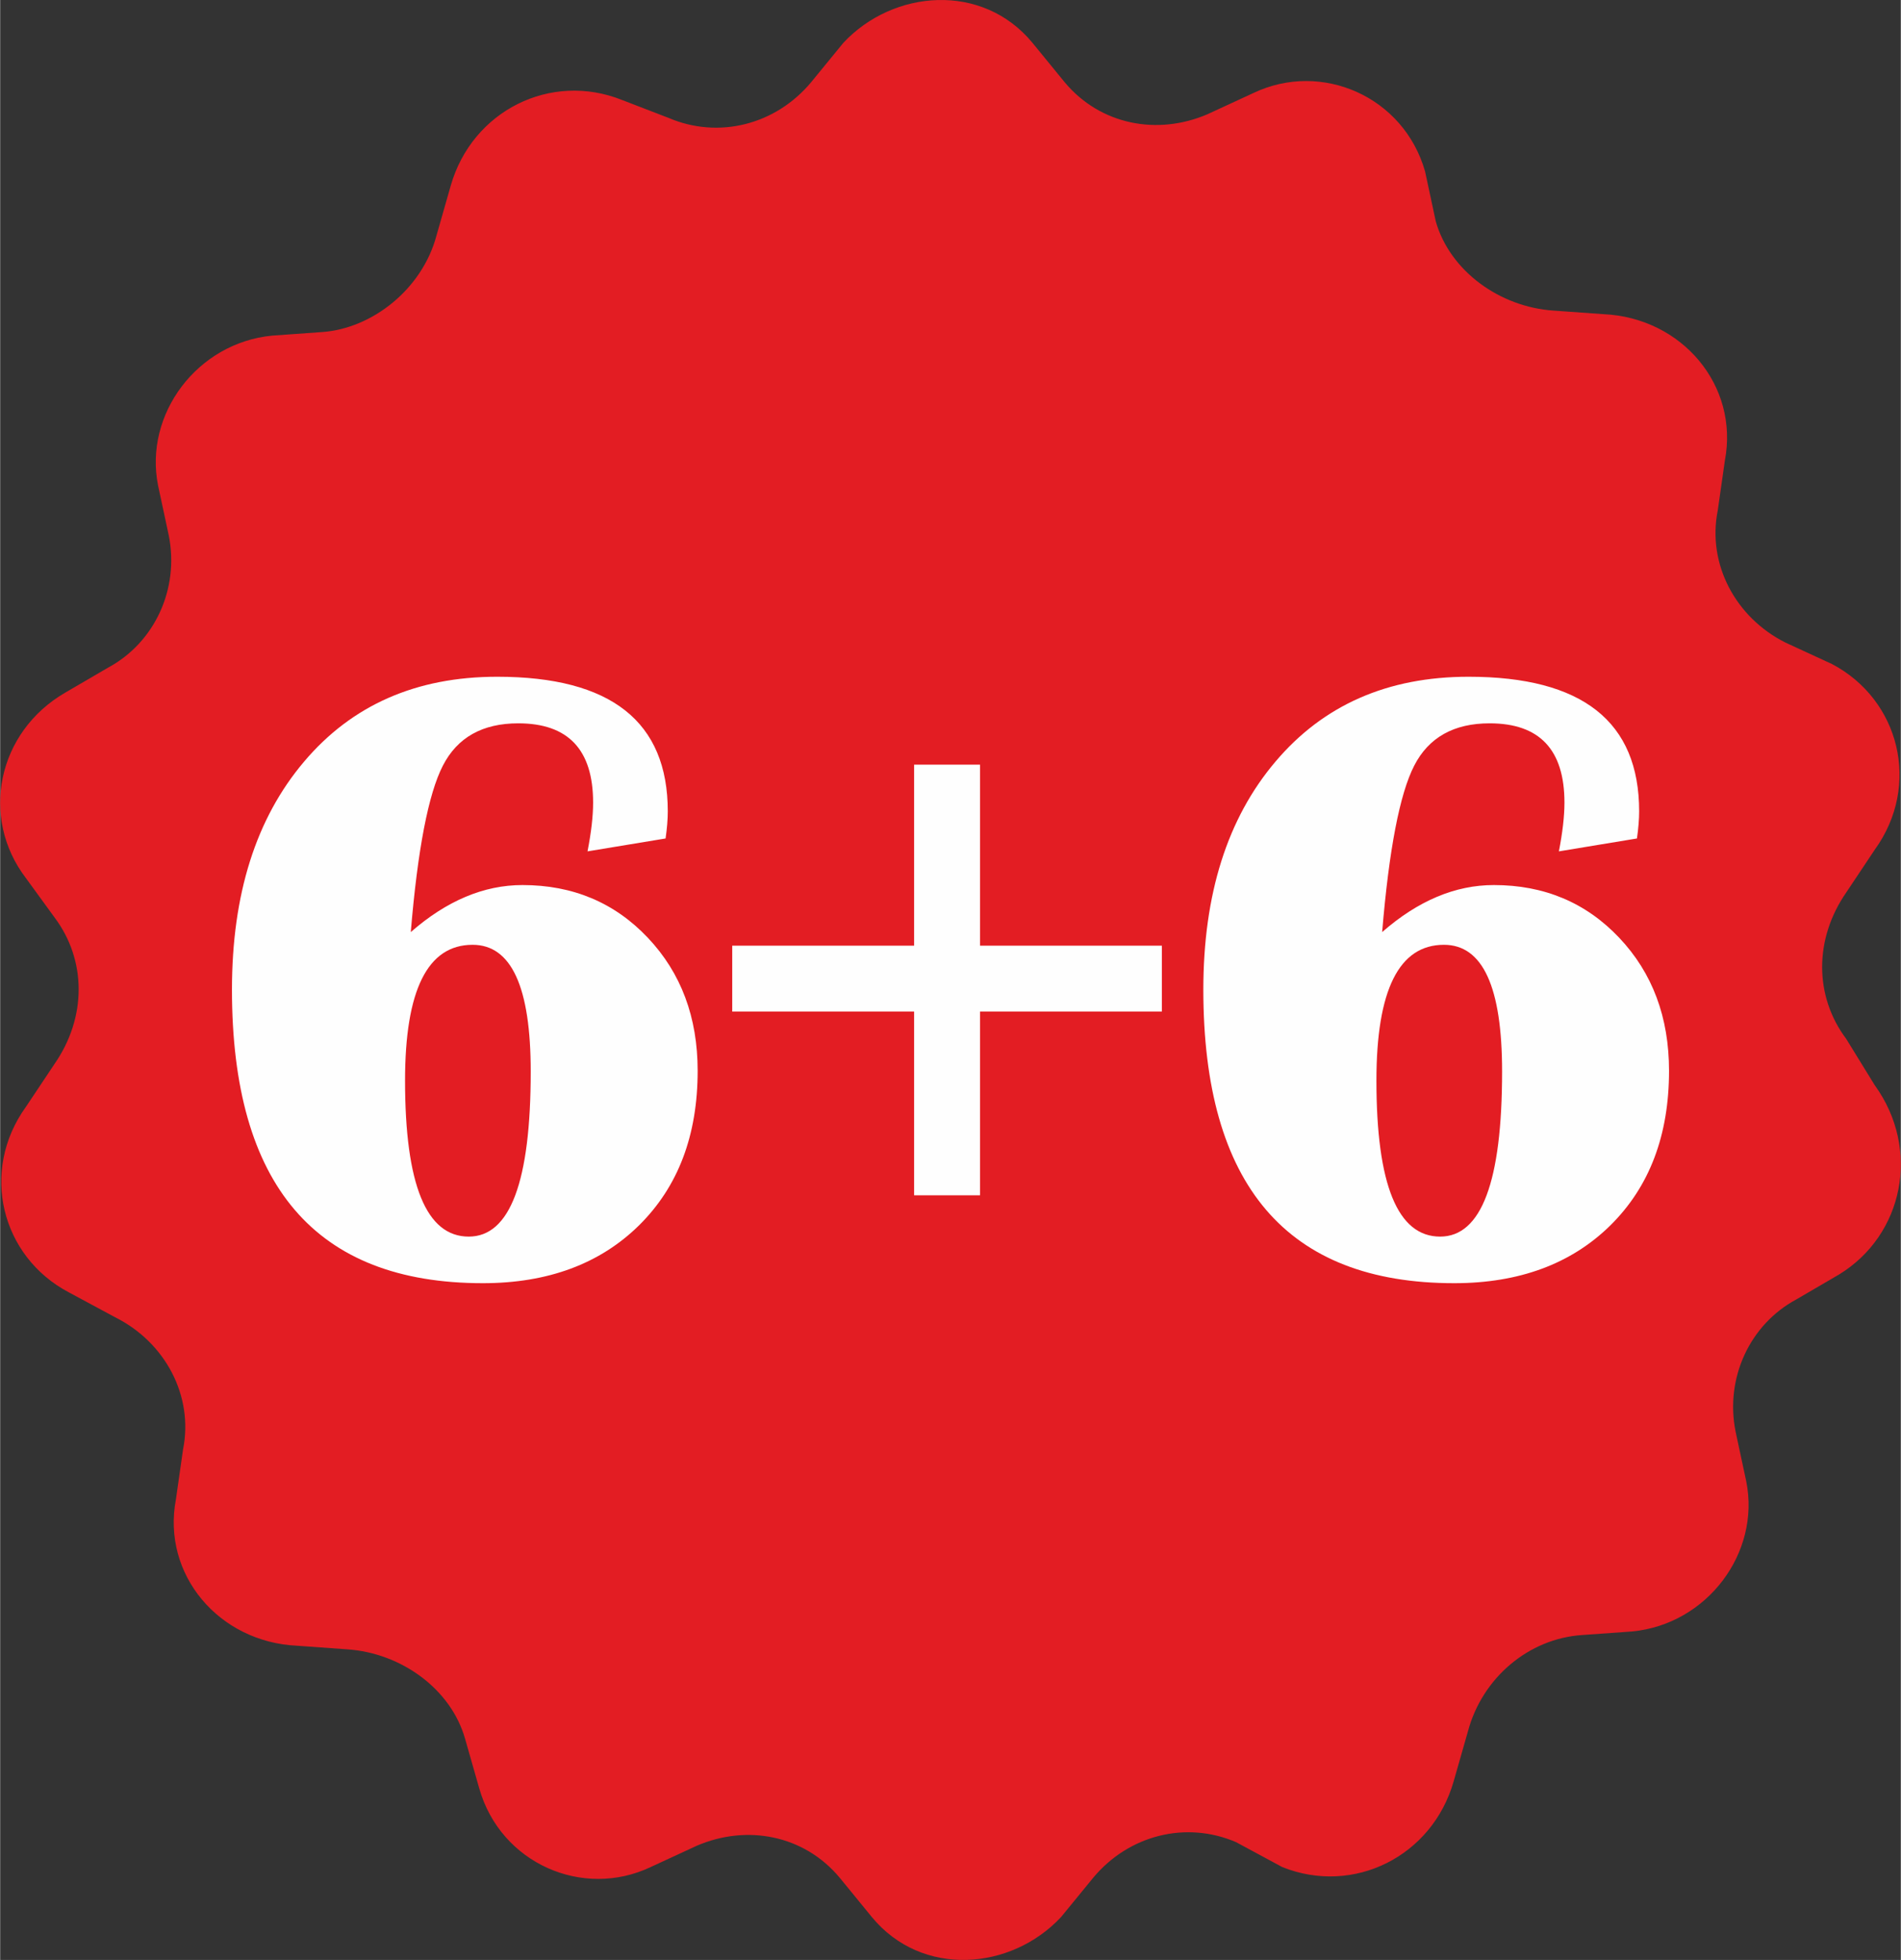 <?xml version="1.0" encoding="UTF-8"?>
<!DOCTYPE svg PUBLIC "-//W3C//DTD SVG 1.1//EN" "http://www.w3.org/Graphics/SVG/1.1/DTD/svg11.dtd">
<!-- Creator: CorelDRAW X7 -->
<svg xmlns="http://www.w3.org/2000/svg" xml:space="preserve" width="65px" height="67px" version="1.1" style="shape-rendering:geometricPrecision; text-rendering:geometricPrecision; image-rendering:optimizeQuality; fill-rule:evenodd; clip-rule:evenodd"
viewBox="0 0 65007 67019"
 xmlns:xlink="http://www.w3.org/1999/xlink">
 <rect x="0" y="0" width="65007" height="67019" fill="#333333" stroke="none"/>
 <defs>
  <style type="text/css">
   <![CDATA[
    .fil0 {fill:#E31D23}
    .fil1 {fill:#FEFEFE;fill-rule:nonzero}
   ]]>
  </style>
 </defs>
 <g id="Слой_x0020_1">
  <path class="fil0" d="M64116 37111l-977 -1587c-1098,-1465 -1098,-3418 0,-5005l977 -1465c1587,-2197 854,-5127 -1465,-6348l-1587 -732c-1709,-855 -2685,-2686 -2319,-4517l244 -1709c488,-2563 -1465,-4882 -4150,-5005l-1709 -122c-1831,-122 -3540,-1342 -4029,-3051l-366 -1709c-732,-2564 -3540,-3784 -5859,-2686l-1587 733c-1709,732 -3662,366 -4883,-1099l-1098 -1343c-1709,-2075 -4761,-1831 -6470,0l-1099 1343c-1220,1465 -3174,1953 -4882,1221l-1587 -611c-2442,-976 -5127,367 -5860,2930l-488 1709c-488,1831 -2197,3174 -3906,3296l-1709 122c-2564,244 -4395,2686 -3906,5127l366 1709c366,1831 -488,3662 -2075,4517l-1465 854c-2319,1343 -2930,4272 -1343,6348l977 1342c1098,1465 1098,3418 0,5005l-977 1465c-1587,2197 -854,5127 1465,6348l1587 854c1709,855 2685,2686 2319,4517l-244 1709c-488,2563 1465,4882 4150,5004l1709 123c1831,122 3540,1342 4029,3051l488 1709c732,2564 3540,3784 5859,2686l1587 -733c1709,-732 3662,-366 4883,1099l1098 1343c1709,2075 4761,1831 6470,0l1099 -1343c1220,-1465 3174,-1953 4883,-1221l1586 855c2442,976 5127,-367 5860,-2930l488 -1709c488,-1831 2075,-3174 3906,-3296l1709 -122c2564,-244 4395,-2685 3906,-5127l-366 -1709c-366,-1831 488,-3662 2075,-4516l1465 -855c2197,-1343 2808,-4272 1221,-6470l0 1z"/>
  <path class="fil1" d="M22759 28671l-2670 441c126,-646 191,-1202 191,-1668 0,-1808 -852,-2710 -2560,-2710 -1222,0 -2083,481 -2579,1448 -496,966 -862,2865 -1097,5690 1227,-1072 2499,-1608 3821,-1608 1723,0 3151,601 4288,1803 1137,1202 1703,2720 1703,4548 0,2204 -666,3962 -2004,5284 -1337,1317 -3120,1979 -5344,1979 -5720,0 -8580,-3346 -8580,-10038 0,-3261 822,-5855 2464,-7793 1638,-1939 3842,-2906 6607,-2906 3892,0 5835,1533 5835,4604 0,265 -25,576 -75,926zm-6602 3636c-1537,0 -2309,1548 -2309,4643 0,3557 727,5335 2179,5335 1413,0 2119,-1884 2119,-5645 0,-2890 -661,-4333 -1989,-4333z"/>
  <polygon id="1" class="fil1" points="33513,34591 33513,40872 31259,40872 31259,34591 25038,34591 25038,32337 31259,32337 31259,26147 33513,26147 33513,32337 39733,32337 39733,34591 "/>
  <path id="2" class="fil1" d="M55982 28671l-2670 441c125,-646 190,-1202 190,-1668 0,-1808 -851,-2710 -2559,-2710 -1222,0 -2084,481 -2580,1448 -495,966 -861,2865 -1096,5690 1227,-1072 2499,-1608 3821,-1608 1723,0 3151,601 4288,1803 1137,1202 1703,2720 1703,4548 0,2204 -667,3962 -2004,5284 -1337,1317 -3120,1979 -5344,1979 -5720,0 -8580,-3346 -8580,-10038 0,-3261 821,-5855 2464,-7793 1638,-1939 3842,-2906 6607,-2906 3891,0 5835,1533 5835,4604 0,265 -25,576 -75,926zm-6602 3636c-1537,0 -2309,1548 -2309,4643 0,3557 726,5335 2179,5335 1412,0 2119,-1884 2119,-5645 0,-2890 -661,-4333 -1989,-4333z"/>
 </g>
</svg>
